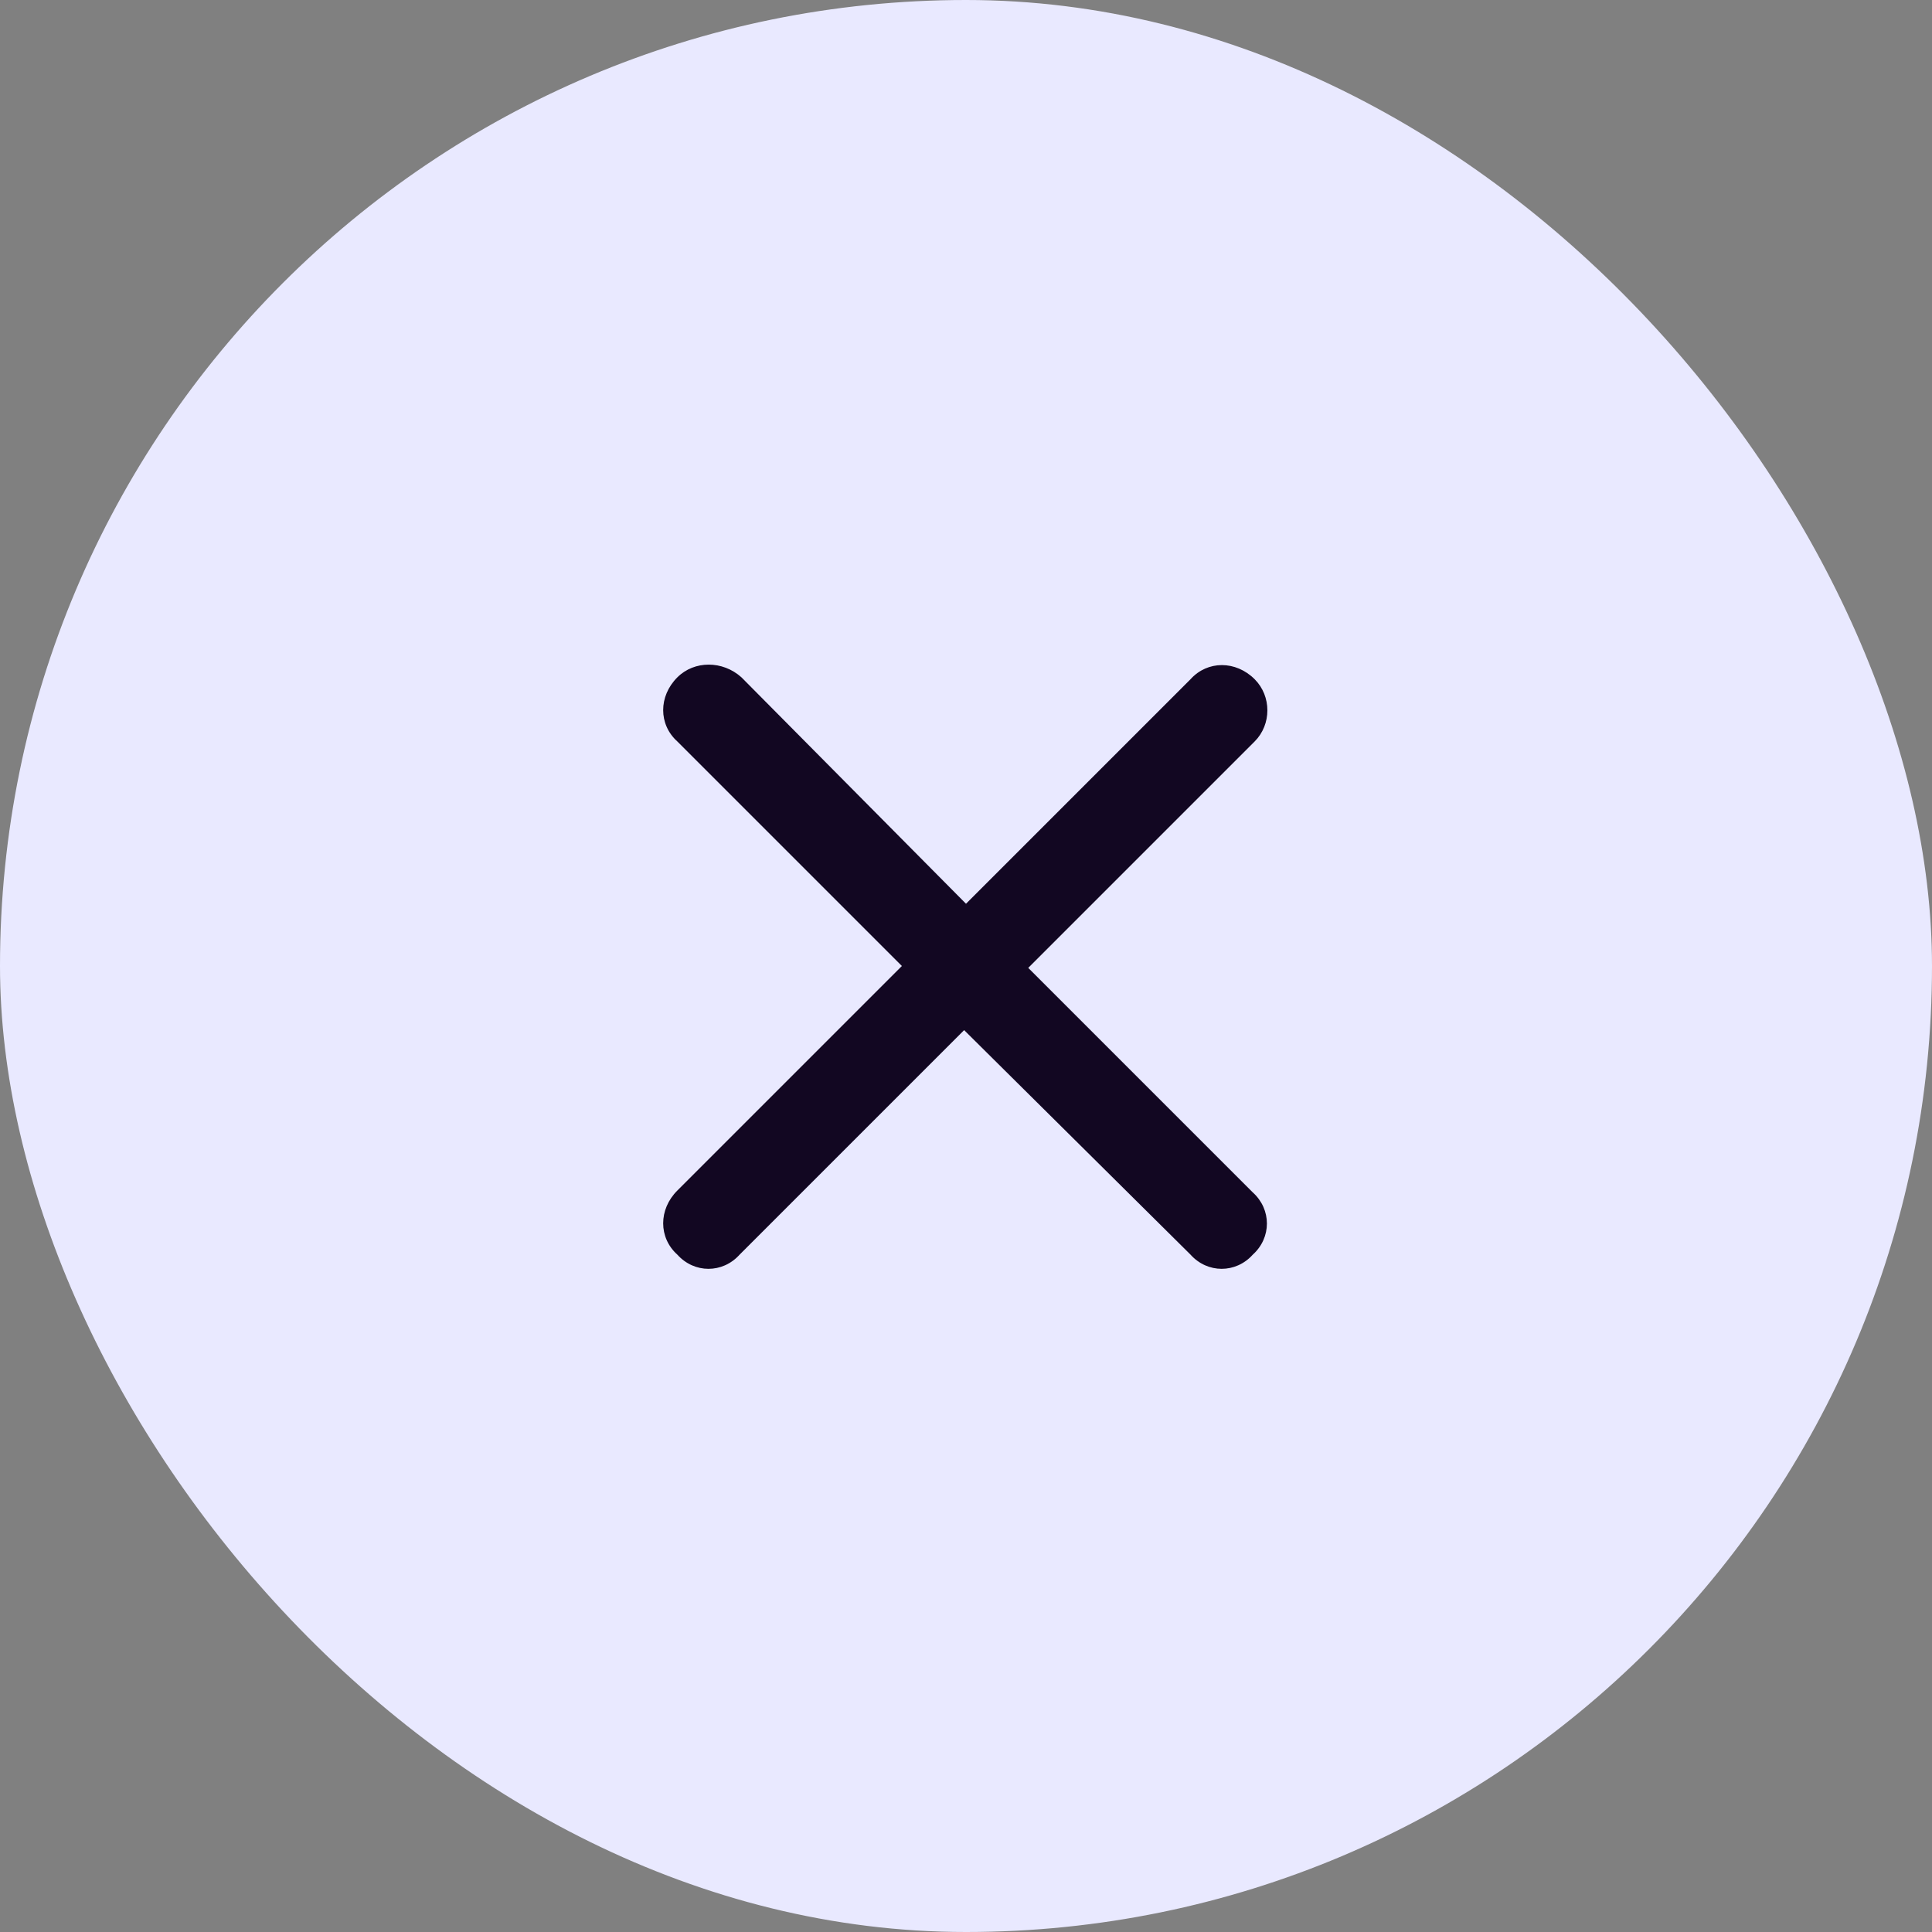 <svg width="32" height="32" viewBox="0 0 32 32" fill="none" xmlns="http://www.w3.org/2000/svg">
<rect x="0" y="0" width="32" height="32" fill="#808080" stroke="none"/>
<rect width="32" height="32" rx="16" fill="#E9E9FF"/>
<path d="M20.781 12.281L17.031 16.031L20.75 19.75C21.062 20.031 21.062 20.5 20.75 20.781C20.469 21.094 20 21.094 19.719 20.781L15.969 17.062L12.25 20.781C11.969 21.094 11.5 21.094 11.219 20.781C10.906 20.5 10.906 20.031 11.219 19.719L14.938 16L11.219 12.281C10.906 12 10.906 11.531 11.219 11.219C11.5 10.938 11.969 10.938 12.281 11.219L16 14.969L19.719 11.25C20 10.938 20.469 10.938 20.781 11.25C21.062 11.531 21.062 12 20.781 12.281Z" fill="#120722"/>
</svg>
